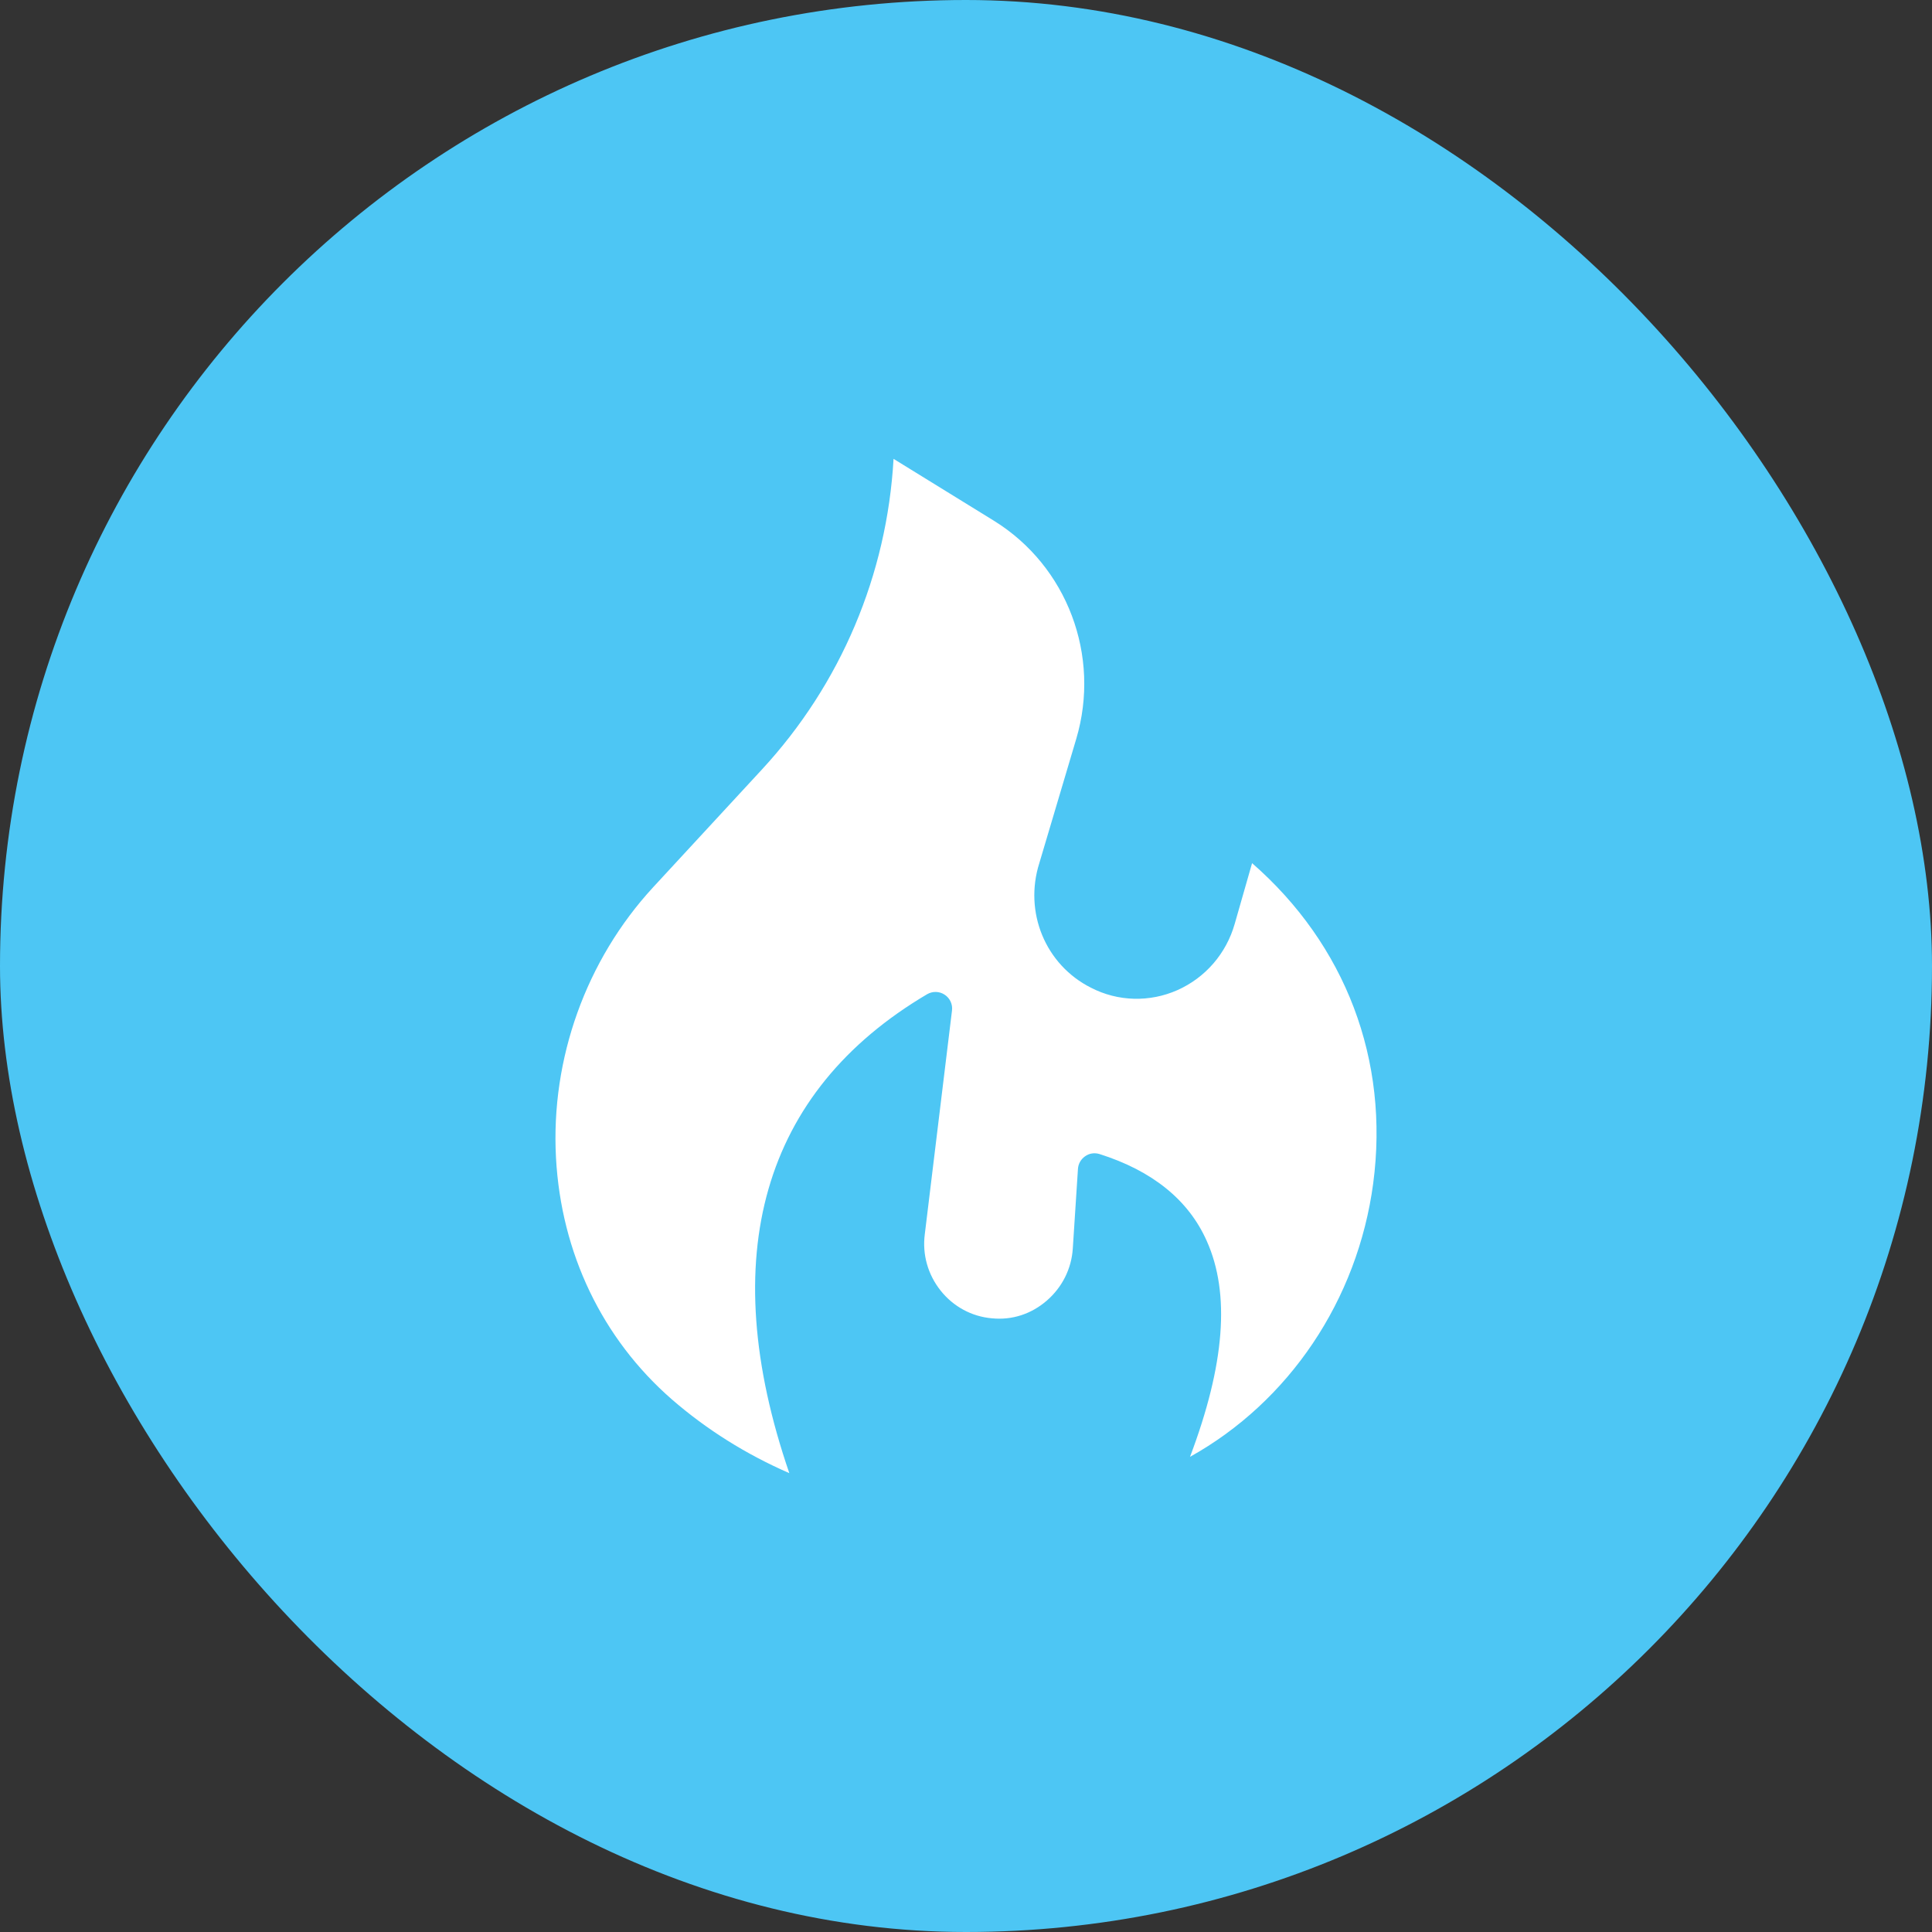 <svg width="80" height="80" viewBox="0 0 80 80" fill="none" xmlns="http://www.w3.org/2000/svg">
<rect x="0" y="0" width="80" height="80" fill="#333333" stroke="none"/>
<rect width="80" height="80" rx="40" fill="#4DC6F4"/>
<path d="M51.846 35.741L51.127 38.254C50.778 39.481 49.917 40.479 48.759 40.997C47.607 41.509 46.293 41.476 45.174 40.899C43.284 39.947 42.391 37.769 43.038 35.734L44.565 30.596C45.588 27.151 44.19 23.443 41.161 21.566L37 19C36.728 23.797 34.819 28.325 31.551 31.862L27.04 36.745C24.271 39.751 22.802 43.832 23.022 47.934C23.235 51.885 24.937 55.435 27.824 57.949C29.26 59.195 30.891 60.219 32.684 61C29.603 52.036 31.564 45.198 38.391 41.168C38.618 41.037 38.896 41.043 39.116 41.188C39.336 41.332 39.453 41.588 39.42 41.844L38.294 51.104C38.184 51.95 38.424 52.784 38.954 53.447C39.478 54.103 40.236 54.516 41.071 54.588C41.912 54.674 42.714 54.405 43.349 53.853C43.983 53.302 44.371 52.534 44.423 51.688L44.636 48.4C44.649 48.19 44.759 48 44.928 47.882C45.096 47.757 45.316 47.724 45.517 47.783C47.704 48.472 49.212 49.68 49.969 51.386C50.946 53.565 50.72 56.505 49.276 60.324C53.367 58.047 56.214 53.847 56.861 49.004C57.54 43.885 55.709 39.114 51.846 35.741Z" fill="white"/>
</svg>
